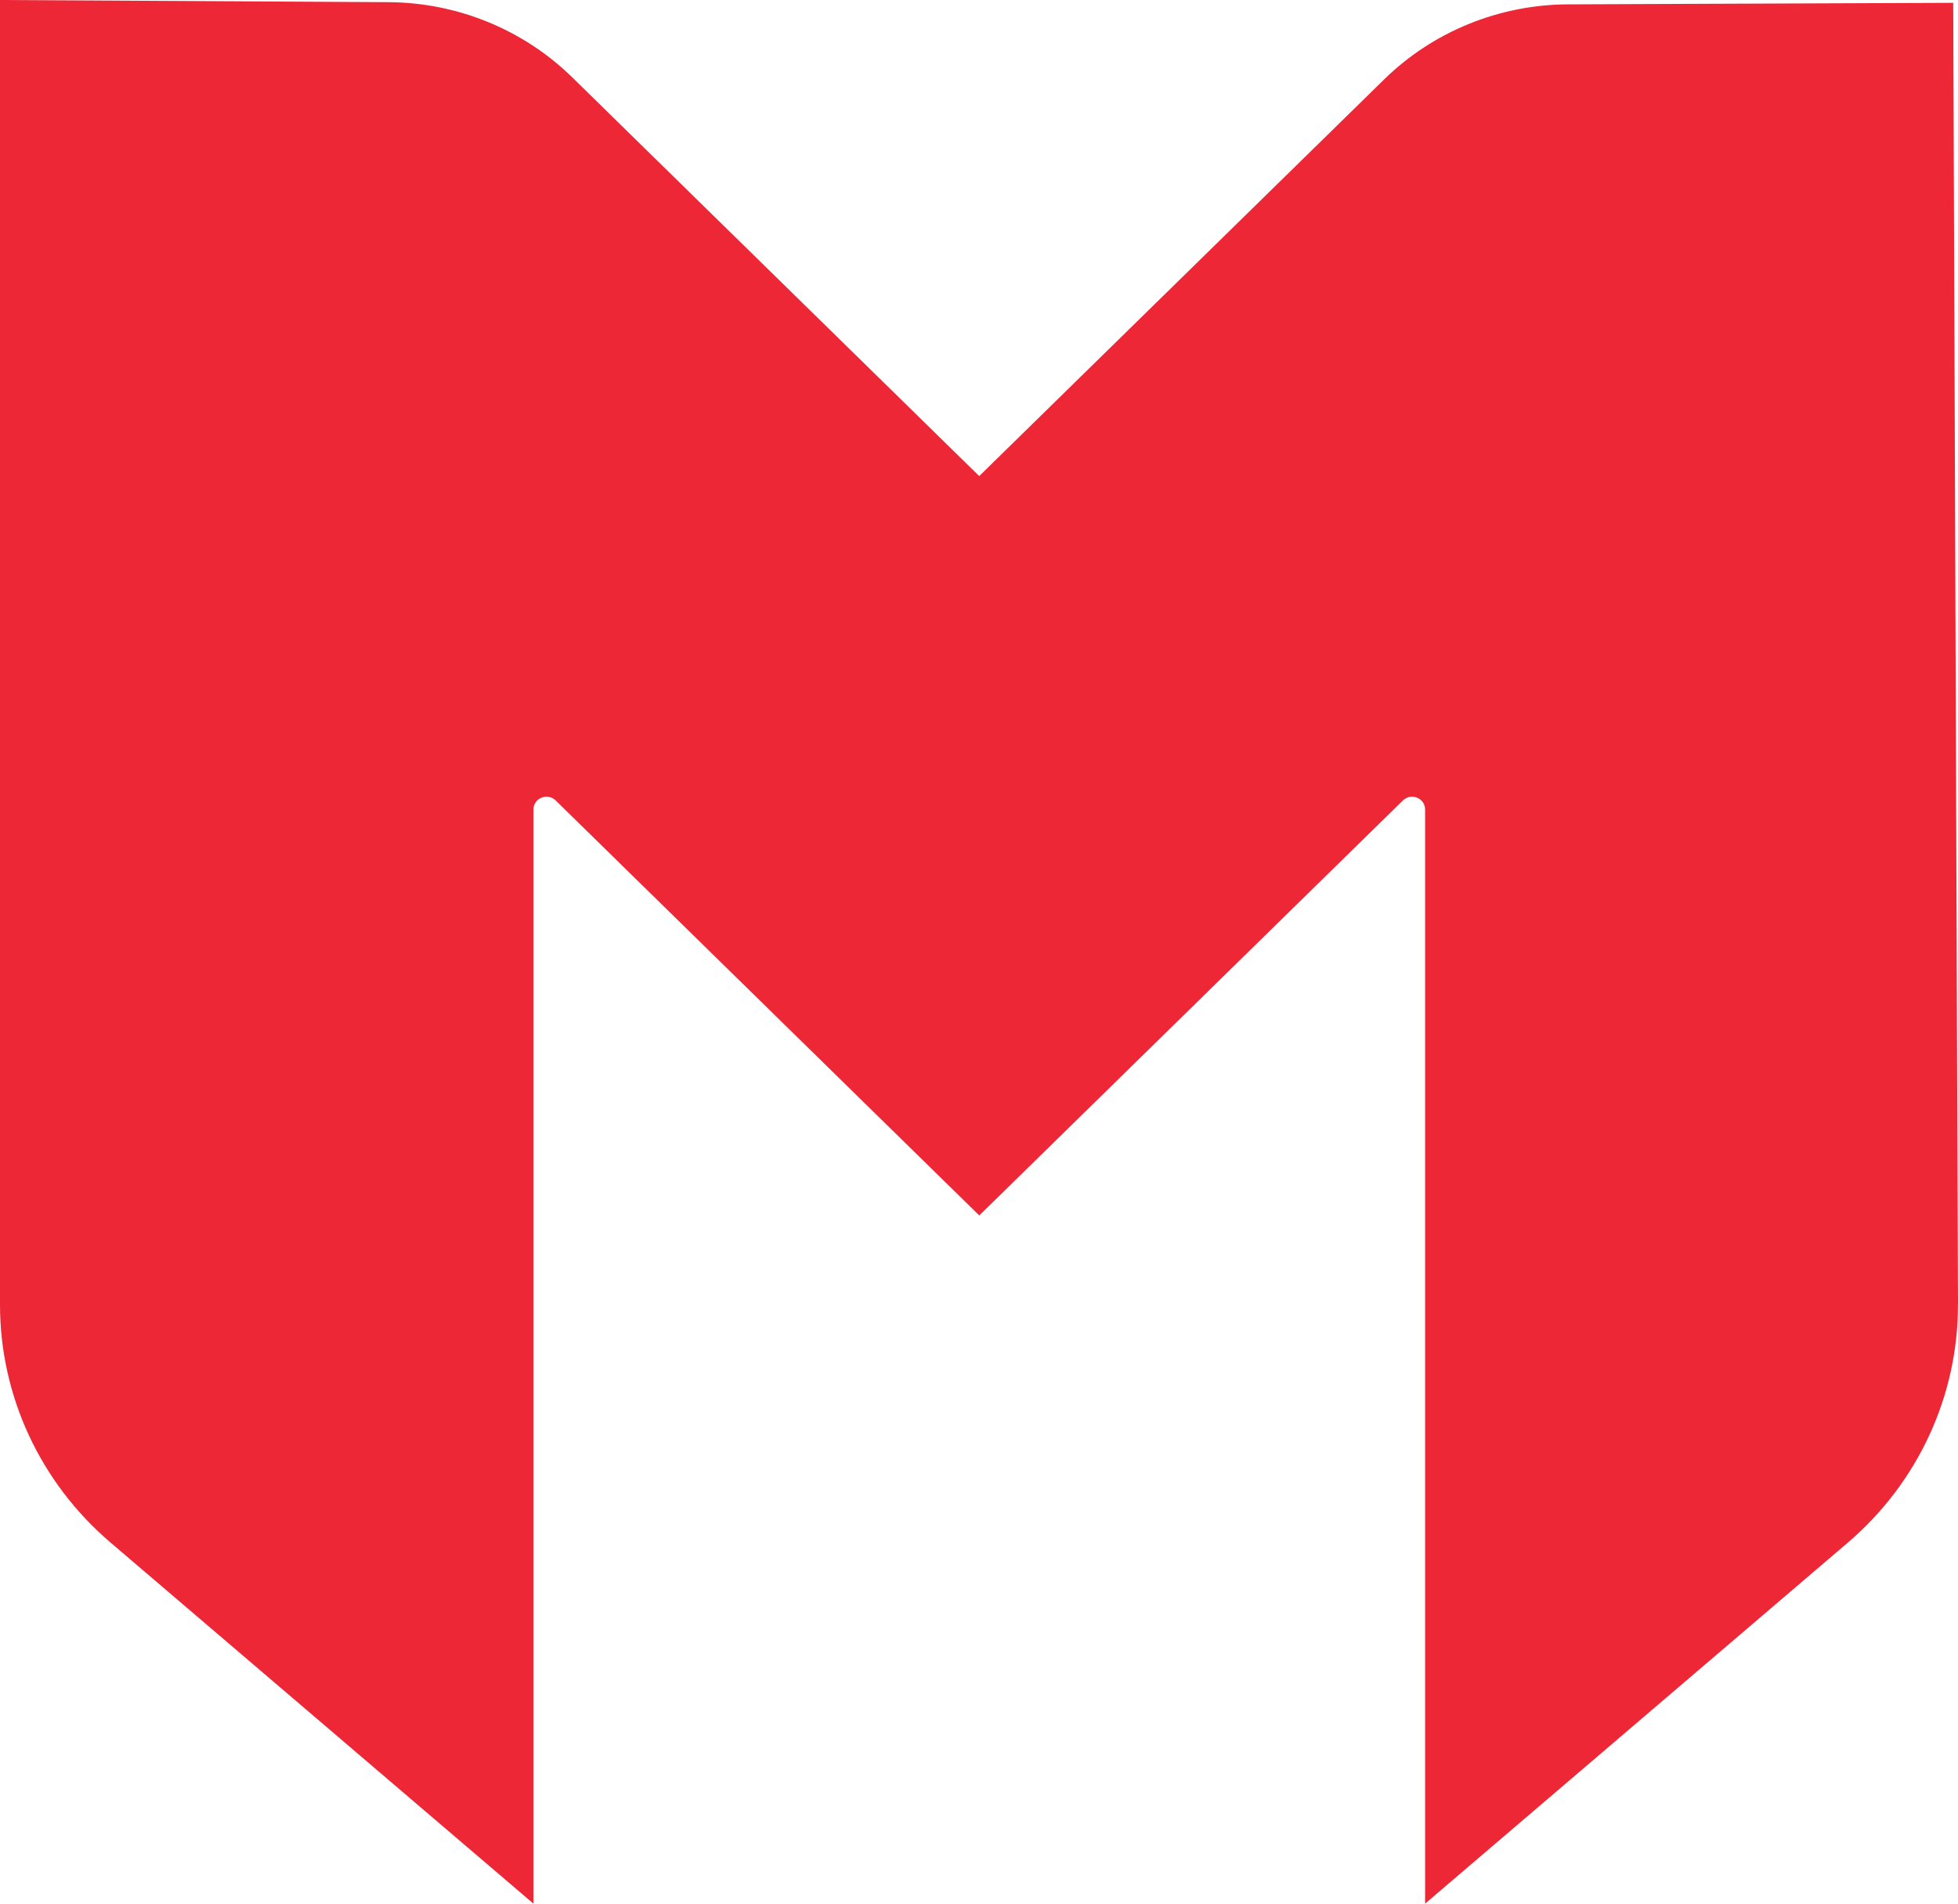 <svg width="36" height="35" viewBox="0 0 36 35" fill="none" xmlns="http://www.w3.org/2000/svg">
<path d="M36 23.977L35.912 0.052L28.834 0.08C27.564 0.084 26.346 0.581 25.448 1.461L18.004 8.753L10.521 1.422C9.625 0.544 8.411 0.047 7.143 0.04L0 0V23.989C0 25.664 0.74 27.258 2.03 28.359L9.808 35V14.884C9.808 14.674 10.066 14.569 10.218 14.718L18.005 22.347L25.793 14.718C25.944 14.569 26.202 14.674 26.202 14.884V35L33.97 28.366C35.265 27.261 36.006 25.658 35.999 23.975L36 23.977Z" fill="#EE2737"/>
</svg>
